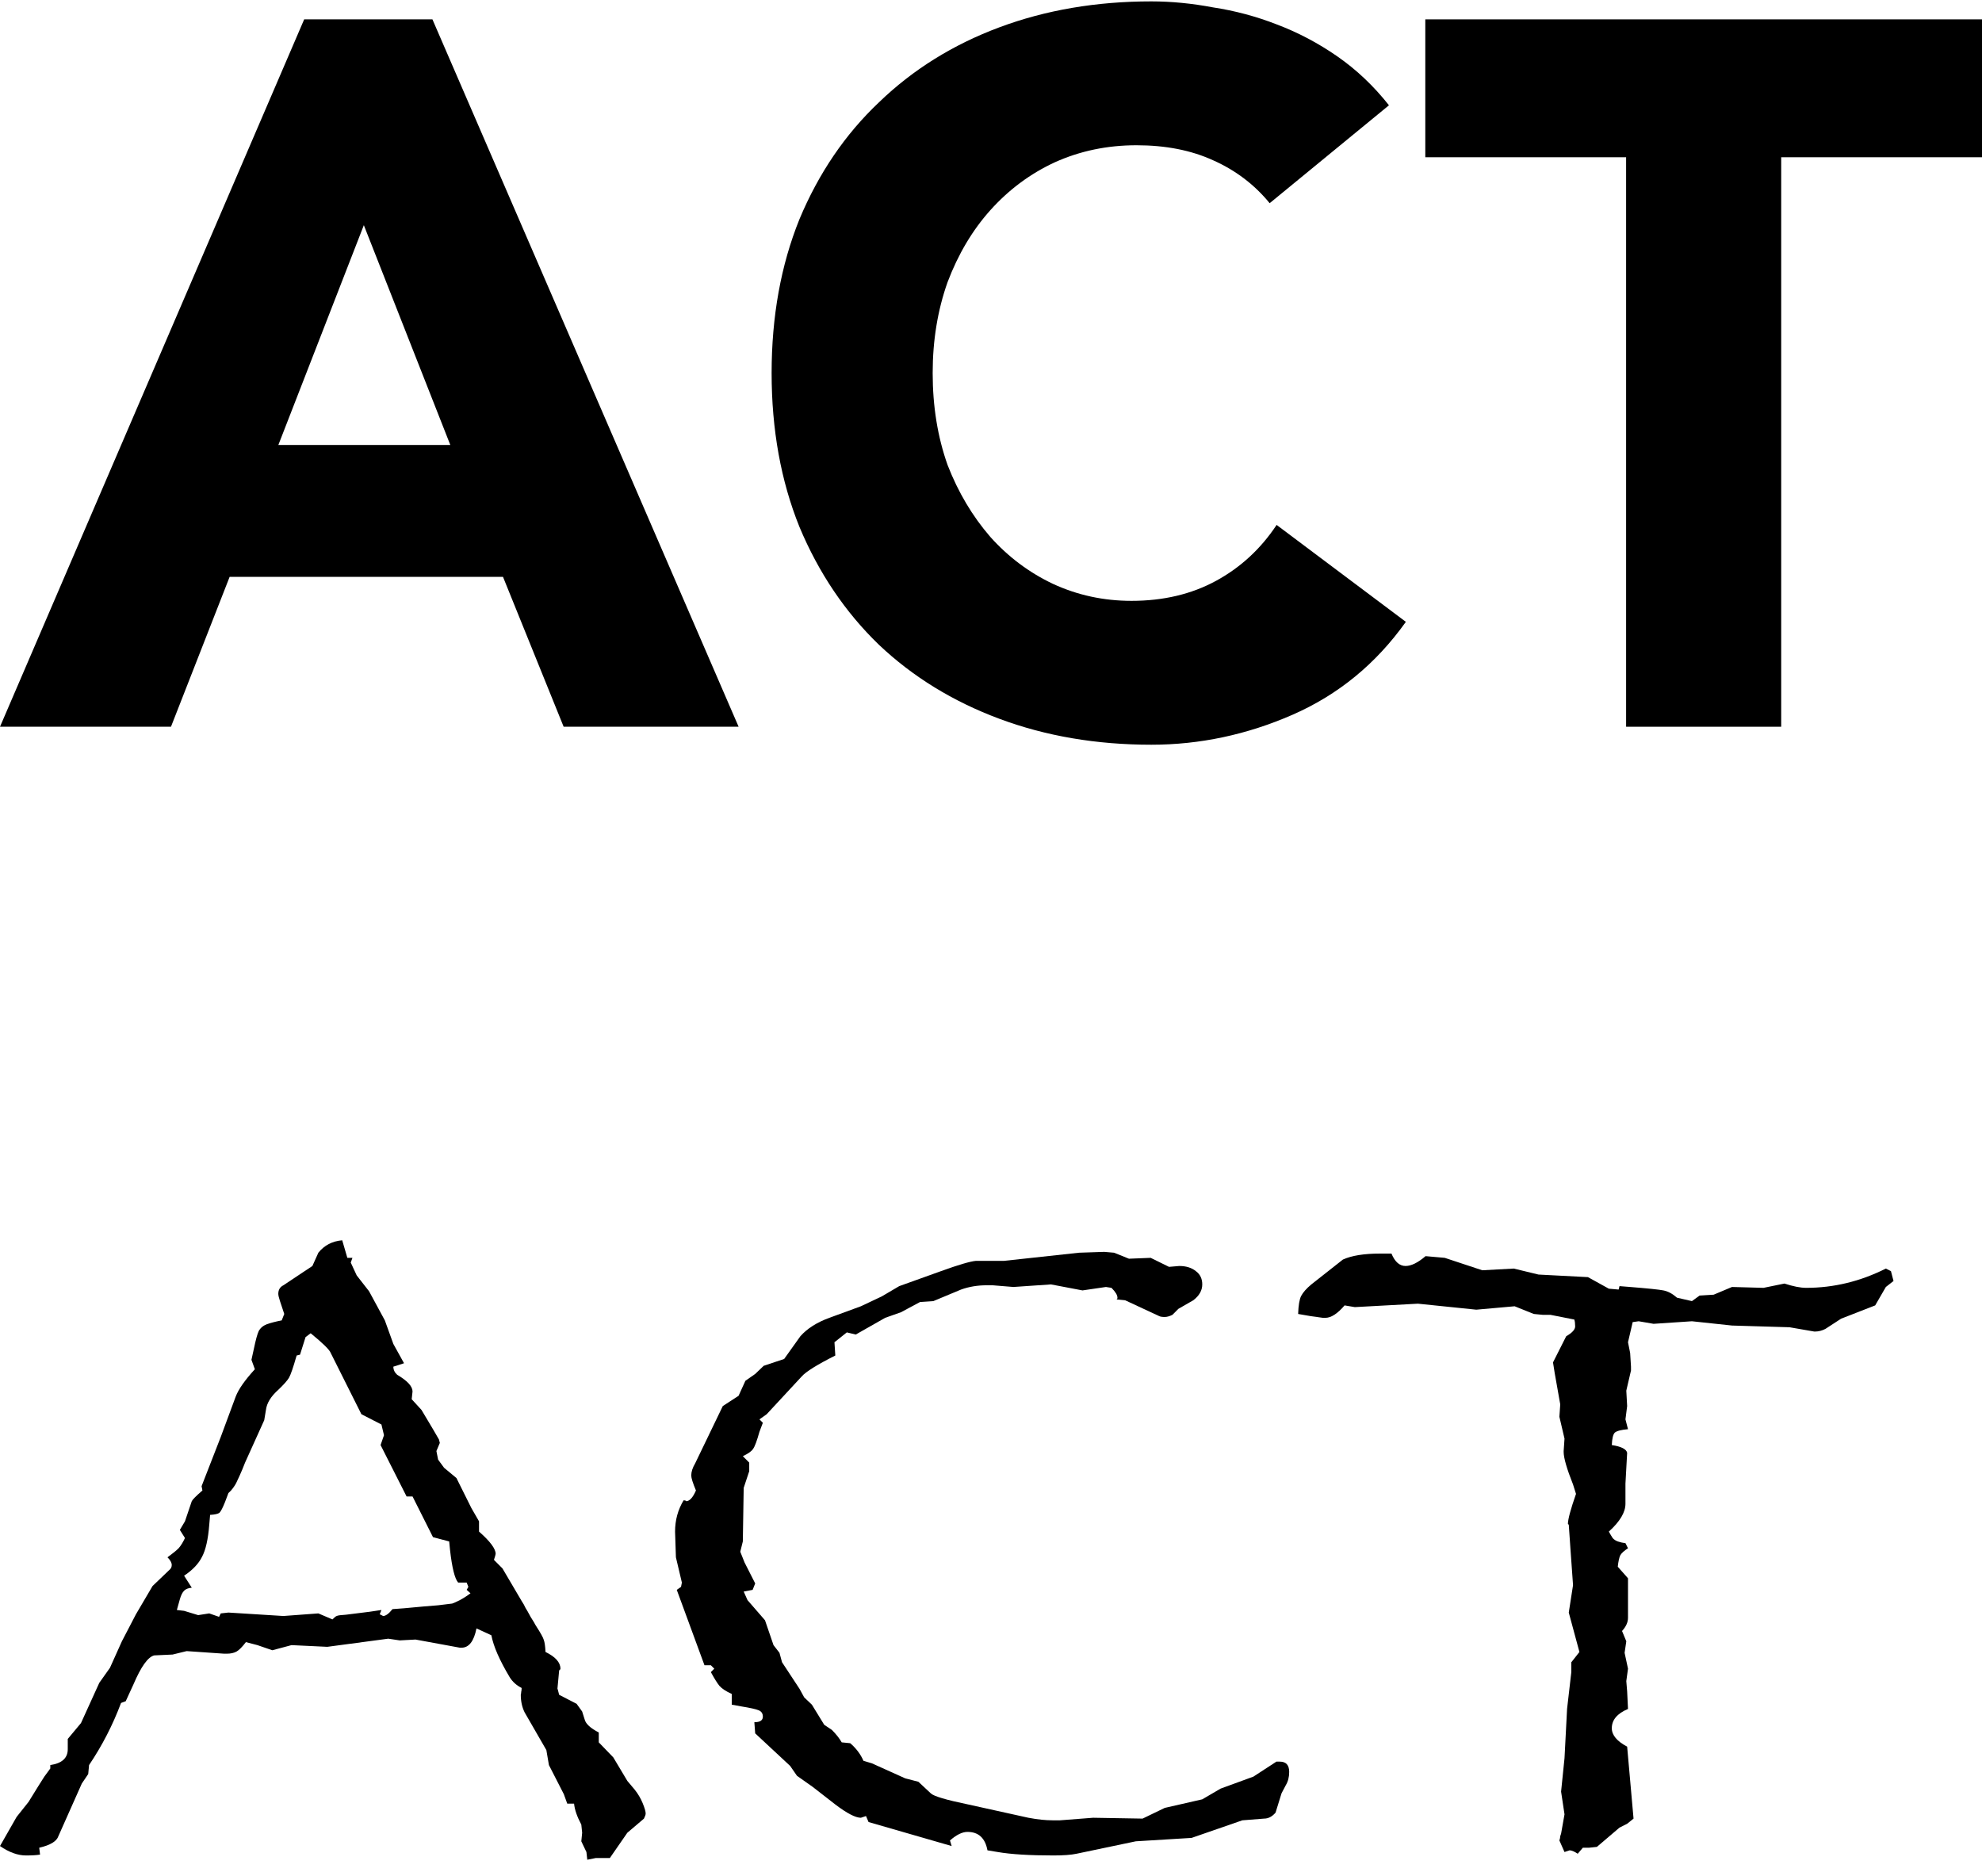 <svg width="112" height="106" viewBox="0 0 112 106" fill="none" xmlns="http://www.w3.org/2000/svg">
<path d="M36.486 102.464C36.486 102.529 36.453 102.625 36.389 102.754L35.45 103.553L34.462 104.981H33.668L33.186 105.078L33.138 104.642L32.849 104.037L32.897 103.553L32.849 103.093C32.608 102.642 32.472 102.246 32.44 101.907H32.054L31.862 101.375L31.019 99.729L30.874 98.882L29.646 96.752C29.502 96.461 29.429 96.13 29.429 95.759C29.445 95.695 29.453 95.638 29.453 95.59C29.469 95.541 29.477 95.469 29.477 95.372C29.188 95.227 28.964 95.025 28.803 94.767C28.225 93.799 27.88 93.008 27.767 92.395L26.925 92.008C26.78 92.734 26.499 93.097 26.082 93.097H25.985L23.481 92.637L22.59 92.685L21.939 92.588L18.496 93.048L16.473 92.952L15.389 93.242L14.546 92.952L13.896 92.782C13.687 93.056 13.511 93.234 13.366 93.315C13.222 93.395 13.037 93.436 12.812 93.436H12.668L10.548 93.29L9.754 93.484L8.718 93.532C8.365 93.613 7.971 94.162 7.538 95.178L7.104 96.122L6.84 96.219C6.374 97.462 5.772 98.632 5.033 99.729L4.985 100.237L4.624 100.77L3.299 103.747C3.203 104.037 2.842 104.255 2.216 104.4L2.264 104.788C2.071 104.82 1.806 104.836 1.469 104.836C1.003 104.836 0.514 104.659 0 104.304L0.939 102.658L1.614 101.81L2.167 100.915L2.505 100.382L2.842 99.922V99.729C3.5 99.632 3.829 99.334 3.829 98.833V98.252L4.576 97.357L5.611 95.082L6.213 94.234L6.888 92.734L7.682 91.209L8.622 89.611L9.609 88.667C9.673 88.603 9.705 88.522 9.705 88.425C9.705 88.296 9.625 88.151 9.465 87.99C9.754 87.78 9.962 87.61 10.091 87.481C10.219 87.336 10.34 87.142 10.452 86.9L10.163 86.441L10.452 85.956L10.837 84.819C10.885 84.722 11.086 84.52 11.439 84.214L11.391 83.972L12.475 81.188L13.318 78.913C13.478 78.493 13.84 77.977 14.402 77.364L14.209 76.831L14.353 76.178C14.45 75.71 14.538 75.387 14.618 75.21C14.715 75.032 14.867 74.903 15.076 74.822C15.301 74.742 15.582 74.669 15.919 74.604L16.063 74.241L15.822 73.515C15.758 73.322 15.726 73.184 15.726 73.104C15.726 72.878 15.822 72.716 16.015 72.62L17.653 71.53L17.99 70.78C18.327 70.361 18.777 70.126 19.338 70.078L19.628 71.07H19.916L19.82 71.337L20.157 72.063L20.856 72.959L21.747 74.604L22.228 75.936L22.831 77.025L22.228 77.219C22.228 77.396 22.301 77.549 22.445 77.678C23.023 78.017 23.312 78.332 23.312 78.622L23.264 79.058L23.818 79.663L24.468 80.752L24.805 81.333L24.854 81.527L24.661 81.987L24.757 82.471L25.094 82.931L25.793 83.512L26.636 85.206L27.069 85.956V86.537C27.695 87.086 28.008 87.505 28.008 87.796C28.008 87.828 27.976 87.941 27.912 88.135L28.394 88.619L29.477 90.459C29.574 90.604 29.646 90.733 29.694 90.846C29.758 90.943 29.855 91.112 29.983 91.354C30.128 91.58 30.224 91.741 30.272 91.838C30.545 92.258 30.698 92.532 30.73 92.661C30.778 92.79 30.81 93.016 30.826 93.339C31.388 93.613 31.669 93.928 31.669 94.283C31.669 94.315 31.645 94.347 31.597 94.38L31.5 95.42C31.5 95.388 31.532 95.501 31.597 95.759L32.584 96.268L32.897 96.703L33.042 97.163C33.106 97.405 33.371 97.647 33.836 97.889V98.446L34.655 99.293L35.45 100.624L35.859 101.109C36.052 101.351 36.205 101.609 36.317 101.883C36.429 102.157 36.486 102.351 36.486 102.464ZM26.587 90.023L26.371 89.829L26.467 89.66L26.371 89.418H25.889C25.696 89.192 25.544 88.579 25.431 87.578L25.383 87.094L24.468 86.852L23.312 84.552H22.975L21.506 81.648L21.699 81.091L21.554 80.486L20.422 79.905L18.688 76.444C18.624 76.266 18.247 75.895 17.556 75.331L17.267 75.548L16.954 76.541L16.762 76.589C16.569 77.267 16.424 77.686 16.328 77.848C16.232 78.009 16.031 78.235 15.726 78.526C15.309 78.897 15.076 79.276 15.028 79.663L14.931 80.244L13.848 82.64C13.735 82.931 13.631 83.181 13.534 83.391C13.438 83.6 13.374 83.738 13.342 83.802C13.31 83.867 13.254 83.956 13.173 84.068C13.093 84.181 13.005 84.278 12.908 84.359L12.716 84.867C12.587 85.19 12.483 85.392 12.403 85.472C12.322 85.537 12.146 85.577 11.873 85.593L11.825 86.15C11.76 86.973 11.624 87.578 11.415 87.965C11.223 88.353 10.885 88.708 10.404 89.03L10.837 89.708C10.645 89.724 10.5 89.781 10.404 89.878C10.307 89.974 10.227 90.136 10.163 90.362L9.994 90.967L10.404 91.015L11.198 91.257L11.825 91.16L12.379 91.354L12.475 91.16L12.908 91.112L16.015 91.306L17.99 91.16L18.785 91.499C18.897 91.386 18.977 91.322 19.025 91.306C19.09 91.273 19.266 91.249 19.555 91.233C19.844 91.201 20.294 91.144 20.904 91.064L21.554 90.967L21.458 91.209L21.651 91.306C21.795 91.306 21.972 91.177 22.18 90.918L22.831 90.87C23.681 90.789 24.324 90.733 24.757 90.701C25.191 90.652 25.456 90.62 25.552 90.604C25.648 90.571 25.793 90.507 25.985 90.41C26.194 90.297 26.395 90.168 26.587 90.023Z" fill="black"/>
<path d="M72.85 100.116C72.85 100.407 72.786 100.657 72.658 100.867L72.417 101.326L72.08 102.416C71.887 102.642 71.671 102.754 71.43 102.754L70.201 102.851L67.336 103.844L64.181 104.037L60.833 104.739C60.528 104.804 60.095 104.836 59.533 104.836C58.184 104.836 57.133 104.772 56.378 104.642L55.8 104.546C55.672 103.852 55.294 103.505 54.668 103.505C54.379 103.505 54.05 103.666 53.681 103.989L53.777 104.304L49.081 102.948L48.936 102.609L48.647 102.706C48.342 102.706 47.861 102.456 47.202 101.956L45.926 100.963L45.035 100.334L44.65 99.777L42.675 97.938L42.627 97.308C42.948 97.308 43.108 97.204 43.108 96.994C43.108 96.816 43.028 96.695 42.867 96.631C42.707 96.566 42.378 96.493 41.88 96.413L41.35 96.316V95.711C41.029 95.566 40.796 95.412 40.652 95.251C40.523 95.09 40.363 94.832 40.17 94.477L40.363 94.283L40.17 94.089H39.809L38.243 89.829L38.484 89.66L38.532 89.418L38.195 87.99L38.147 86.537C38.147 85.892 38.308 85.303 38.629 84.77C38.693 84.77 38.733 84.778 38.749 84.795C38.765 84.795 38.773 84.803 38.773 84.819C38.966 84.819 39.151 84.617 39.327 84.214C39.151 83.794 39.062 83.512 39.062 83.367C39.062 83.157 39.135 82.931 39.279 82.689L40.844 79.445L41.736 78.864L42.121 78.017L42.675 77.63L43.156 77.17L44.312 76.783L45.227 75.5C45.613 75.064 46.159 74.717 46.865 74.459L48.647 73.806L49.827 73.249L50.815 72.668L53.175 71.821C54.154 71.466 54.812 71.272 55.15 71.24H56.739L60.978 70.78L62.399 70.732L62.953 70.78L63.795 71.119L65.024 71.07L66.059 71.579L66.637 71.53C67.022 71.53 67.336 71.627 67.576 71.821C67.817 71.998 67.938 72.249 67.938 72.571C67.938 72.91 67.769 73.209 67.432 73.467L66.589 73.951L66.252 74.29C66.091 74.37 65.947 74.411 65.818 74.411C65.674 74.411 65.57 74.395 65.505 74.362L63.579 73.467L63.097 73.418C63.129 73.386 63.145 73.362 63.145 73.346C63.145 73.33 63.145 73.322 63.145 73.322C63.145 73.176 63.033 72.991 62.808 72.765L62.495 72.716L61.17 72.91L59.388 72.571L57.269 72.716L56.089 72.62H55.752C55.238 72.62 54.756 72.7 54.307 72.862L52.741 73.515L51.995 73.564L50.911 74.144L50.02 74.459L48.358 75.403L47.853 75.282L47.154 75.839L47.202 76.589C46.175 77.106 45.541 77.501 45.3 77.775L43.325 79.905L42.916 80.196L43.108 80.389L42.916 80.898C42.771 81.414 42.651 81.737 42.554 81.866C42.474 81.995 42.281 82.132 41.976 82.277L42.338 82.64V83.124L42.025 84.068L41.976 87.094L41.832 87.675L42.073 88.28L42.675 89.466L42.53 89.829L42.025 89.926L42.241 90.41L43.229 91.548L43.71 92.952L44.047 93.387L44.192 93.92L45.179 95.42L45.444 95.904L45.878 96.316L46.576 97.454L47.01 97.744C47.251 97.986 47.435 98.22 47.564 98.446L48.045 98.494C48.382 98.785 48.631 99.116 48.792 99.487L49.273 99.632L51.152 100.479L51.898 100.673L52.597 101.326C52.757 101.488 53.464 101.698 54.716 101.956L58.112 102.706C58.626 102.803 59.083 102.851 59.485 102.851H59.894L61.772 102.706L64.566 102.754L65.818 102.149L67.938 101.665L68.973 101.06L70.828 100.382L72.128 99.535H72.321C72.674 99.535 72.85 99.729 72.85 100.116Z" fill="black"/>
<path d="M107 72.378L106.567 72.716L105.964 73.757L104.038 74.508L103.147 75.088C102.954 75.185 102.761 75.234 102.569 75.234H102.521L101.124 74.992L97.873 74.895L95.609 74.653L93.441 74.798L92.599 74.653L92.261 74.701L91.996 75.839L92.117 76.444L92.165 77.219V77.436L91.9 78.574L91.948 79.445L91.852 80.196L91.996 80.752C91.611 80.785 91.362 80.849 91.25 80.946C91.153 81.043 91.097 81.277 91.081 81.648C91.611 81.729 91.9 81.874 91.948 82.084L91.852 83.826V84.964C91.852 85.448 91.539 85.972 90.913 86.537C90.993 86.683 91.065 86.804 91.129 86.9C91.194 86.981 91.29 87.046 91.418 87.094C91.563 87.142 91.707 87.175 91.852 87.191L91.996 87.481C91.788 87.61 91.643 87.74 91.563 87.869C91.499 87.998 91.451 88.216 91.418 88.522L91.996 89.176V90.362V91.403C91.996 91.661 91.884 91.911 91.659 92.153L91.9 92.734L91.804 93.387L91.996 94.283L91.9 94.985L91.948 95.566L91.996 96.558C91.386 96.816 91.081 97.179 91.081 97.647C91.081 98.035 91.37 98.382 91.948 98.688L92.309 102.754L91.948 103.045L91.515 103.263L90.238 104.352L89.781 104.4H89.444L89.155 104.739C88.962 104.61 88.809 104.546 88.697 104.546C88.697 104.546 88.601 104.578 88.408 104.642L88.119 103.989C88.151 103.892 88.167 103.811 88.167 103.747C88.183 103.698 88.199 103.65 88.215 103.602L88.408 102.512L88.215 101.23L88.408 99.342L88.553 96.558L88.793 94.477V93.92L89.251 93.339L88.649 91.112L88.89 89.563L88.745 87.53L88.649 86.15L88.601 86.102C88.601 85.844 88.753 85.279 89.058 84.407L88.89 83.875C88.537 82.987 88.36 82.374 88.36 82.035V81.987L88.408 81.285L88.119 80.05L88.167 79.349L87.854 77.582L87.758 76.977L88.504 75.5C88.841 75.306 89.01 75.121 89.01 74.943C89.01 74.782 88.994 74.653 88.962 74.556L87.613 74.29H87.18L86.674 74.241L85.59 73.806L83.423 73.999L80.124 73.66L76.559 73.854L75.981 73.757C75.58 74.225 75.219 74.459 74.898 74.459H74.753L74.055 74.362L73.356 74.241C73.372 73.757 73.428 73.418 73.525 73.225C73.637 73.015 73.83 72.797 74.103 72.571L75.885 71.167C76.383 70.941 77.081 70.829 77.98 70.829H78.63C78.823 71.296 79.088 71.53 79.425 71.53C79.746 71.53 80.124 71.345 80.557 70.974L81.641 71.07L83.76 71.772L85.542 71.676L86.939 72.014L89.733 72.16L90.913 72.813L91.467 72.862L91.515 72.668L92.117 72.716C93.128 72.797 93.754 72.862 93.995 72.91C94.252 72.959 94.509 73.096 94.766 73.322L95.609 73.515L96.042 73.201L96.837 73.152L97.873 72.716L99.655 72.765L100.835 72.523C101.333 72.684 101.742 72.765 102.063 72.765C103.62 72.765 105.122 72.402 106.567 71.676L106.855 71.821L107 72.378Z" fill="black"/>
<path d="M17.189 1.094H24.436L41.738 41.062H31.851L28.424 32.594H12.976L9.662 41.062H0L17.189 1.094ZM20.56 12.723L15.729 25.143H25.447L20.56 12.723Z" fill="black"/>
<path d="M71.747 11.481C70.886 10.428 69.818 9.618 68.545 9.054C67.309 8.489 65.867 8.207 64.219 8.207C62.572 8.207 61.036 8.527 59.613 9.167C58.227 9.807 57.01 10.71 55.962 11.877C54.951 13.005 54.145 14.36 53.546 15.941C52.985 17.522 52.704 19.234 52.704 21.078C52.704 22.96 52.985 24.691 53.546 26.272C54.145 27.815 54.951 29.169 55.962 30.336C56.973 31.465 58.153 32.35 59.501 32.989C60.886 33.629 62.366 33.949 63.939 33.949C65.736 33.949 67.328 33.573 68.713 32.82C70.099 32.067 71.241 31.014 72.14 29.659L79.443 35.135C77.758 37.505 75.623 39.255 73.039 40.385C70.455 41.514 67.796 42.078 65.062 42.078C61.954 42.078 59.089 41.589 56.467 40.61C53.846 39.632 51.58 38.239 49.67 36.433C47.76 34.589 46.262 32.368 45.176 29.772C44.128 27.175 43.603 24.277 43.603 21.078C43.603 17.879 44.128 14.981 45.176 12.385C46.262 9.788 47.76 7.586 49.67 5.78C51.58 3.936 53.846 2.524 56.467 1.546C59.089 0.567 61.954 0.078 65.062 0.078C66.186 0.078 67.347 0.191 68.545 0.417C69.781 0.605 70.979 0.925 72.14 1.377C73.338 1.828 74.481 2.43 75.567 3.183C76.653 3.936 77.626 4.858 78.488 5.949L71.747 11.481Z" fill="black"/>
<path d="M91.889 8.885H80.542V1.094H112V8.885H100.653V41.062H91.889V8.885Z" fill="black"/>
</svg>
